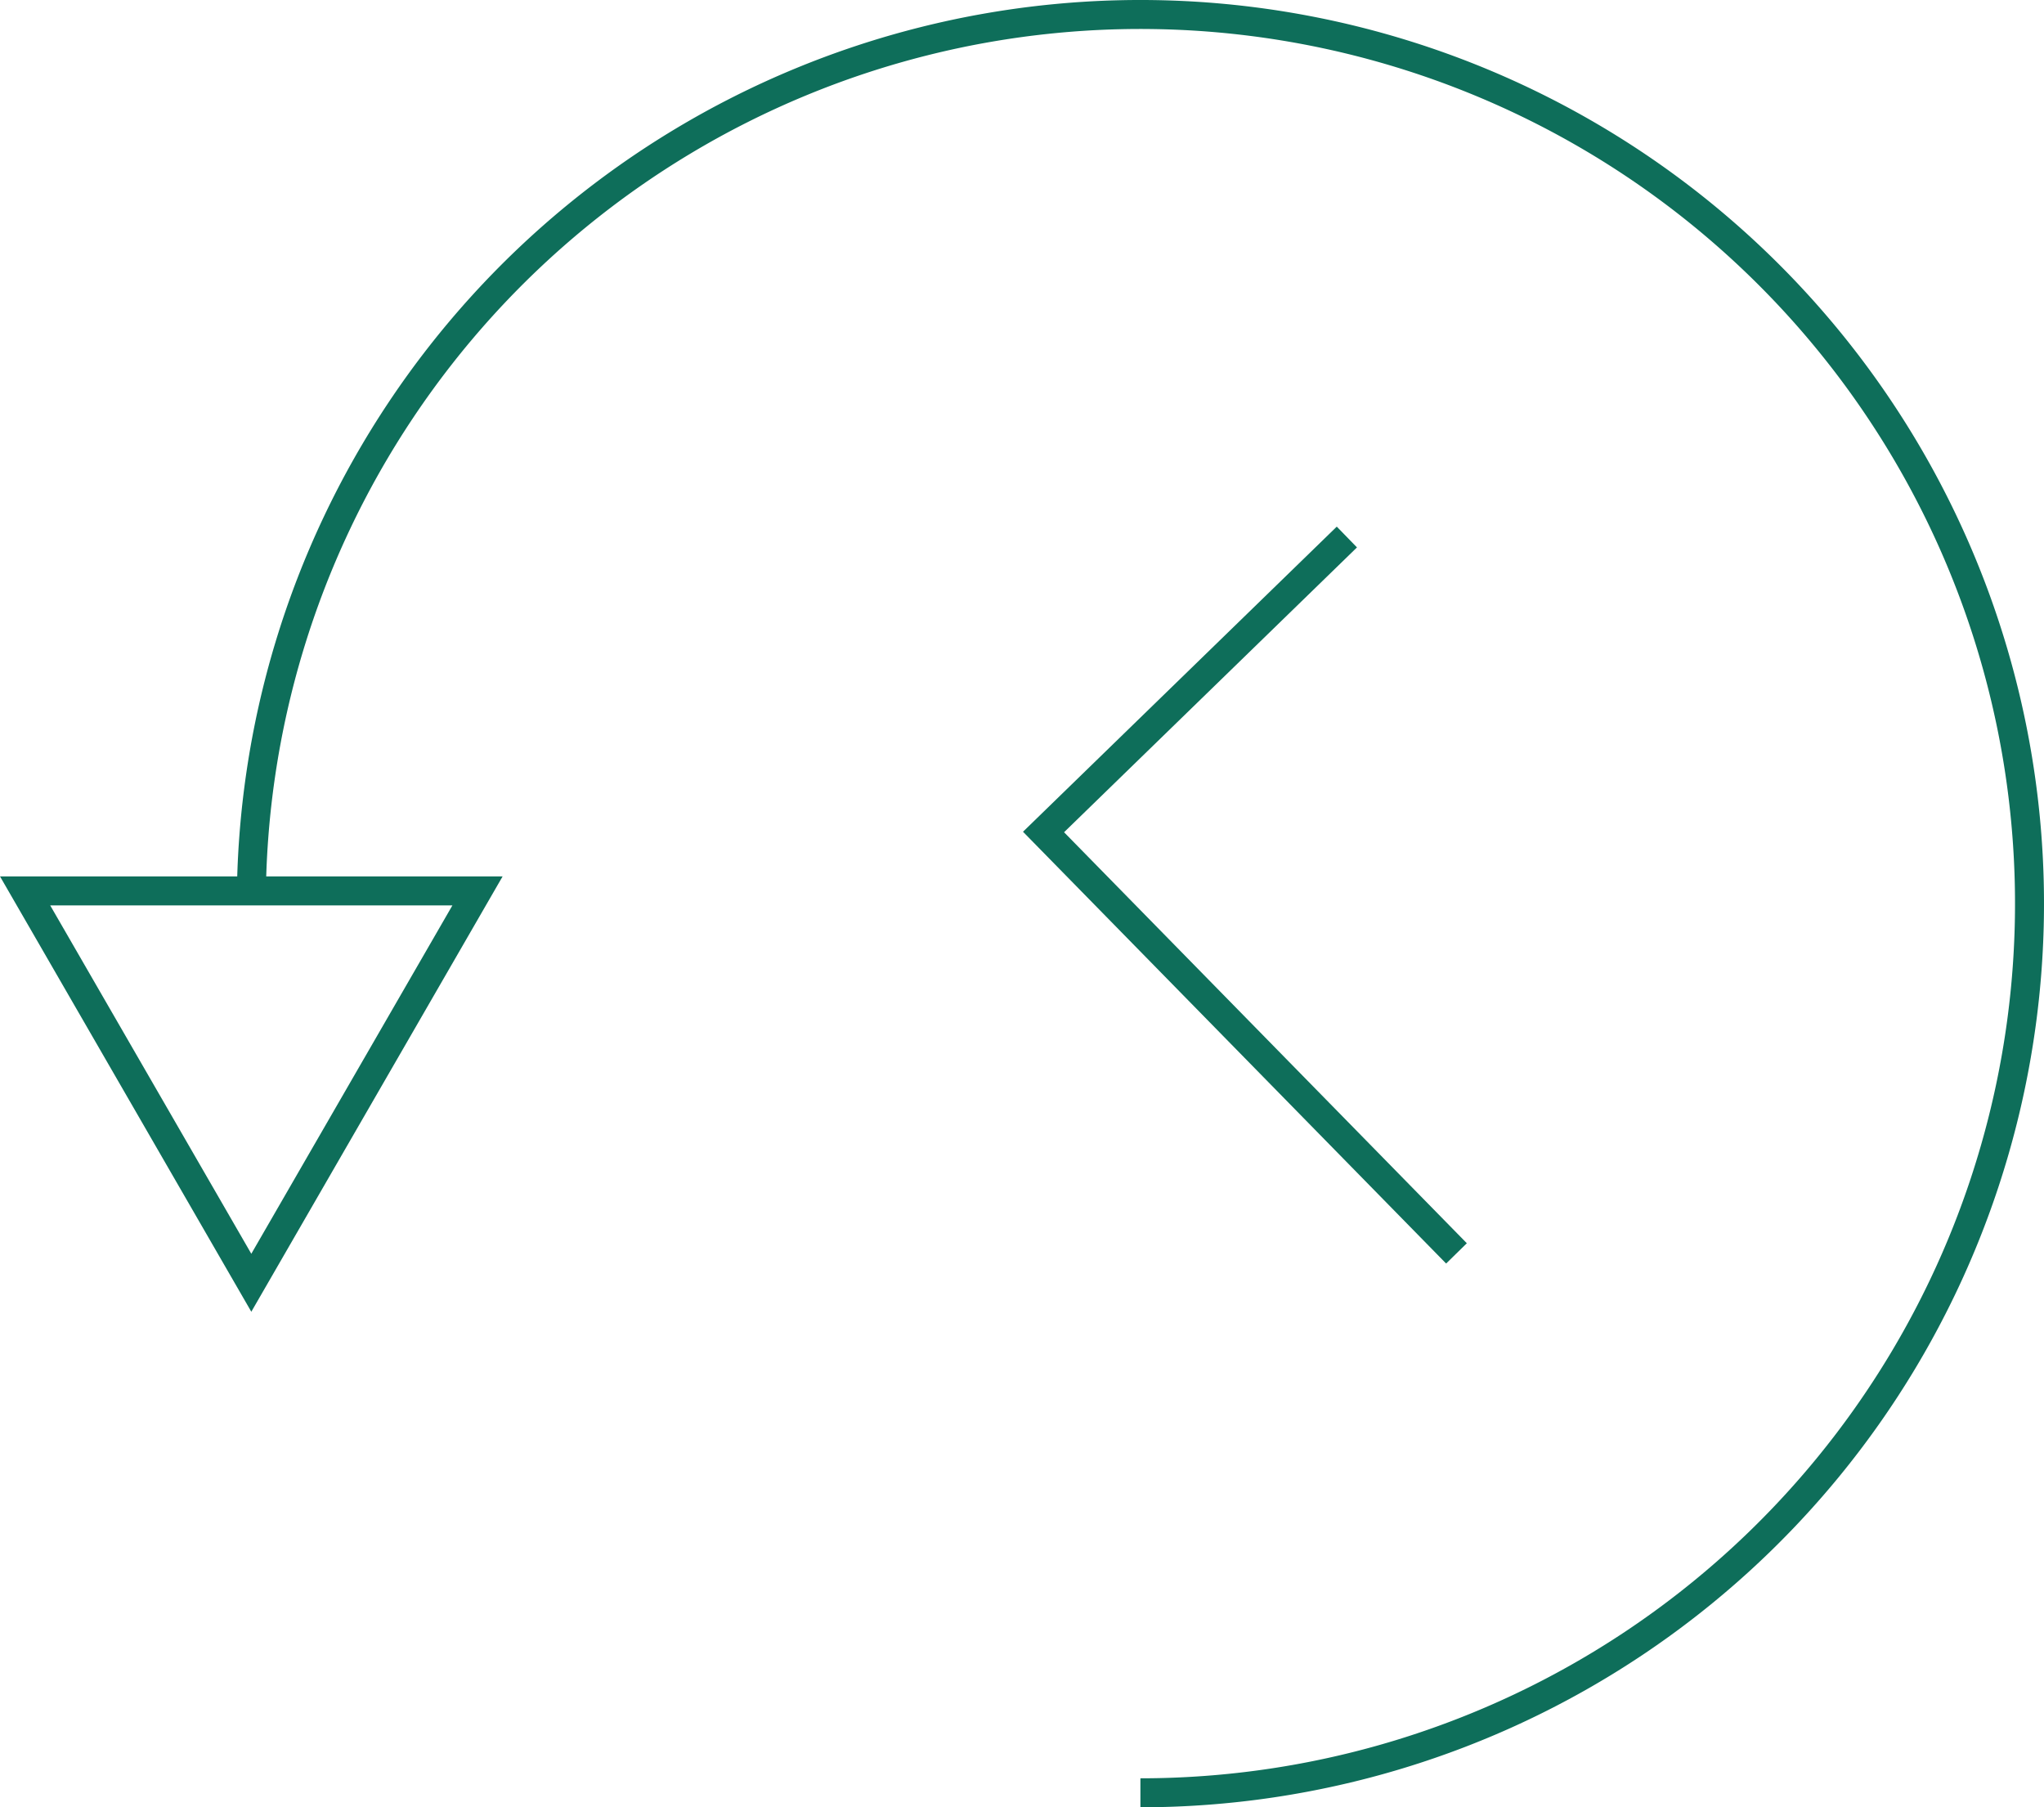 <svg xmlns="http://www.w3.org/2000/svg" width="105.791" height="93.534" viewBox="0 0 105.791 93.534"><defs><style>.a{fill:none;stroke:#0e6e5a;stroke-miterlimit:10;stroke-width:1.5px;}</style></defs><g transform="translate(-281.159 -163.193)"><path class="a" d="M294.166,209.96a46.017,46.017,0,1,1,46.017,46.017"/><path class="a" d="M294.166,229.581,305.874,209.3H282.458Z"/><path class="a" d="M350.869,190.986l-15.7,15.266,21.373,21.809"/></g></svg>